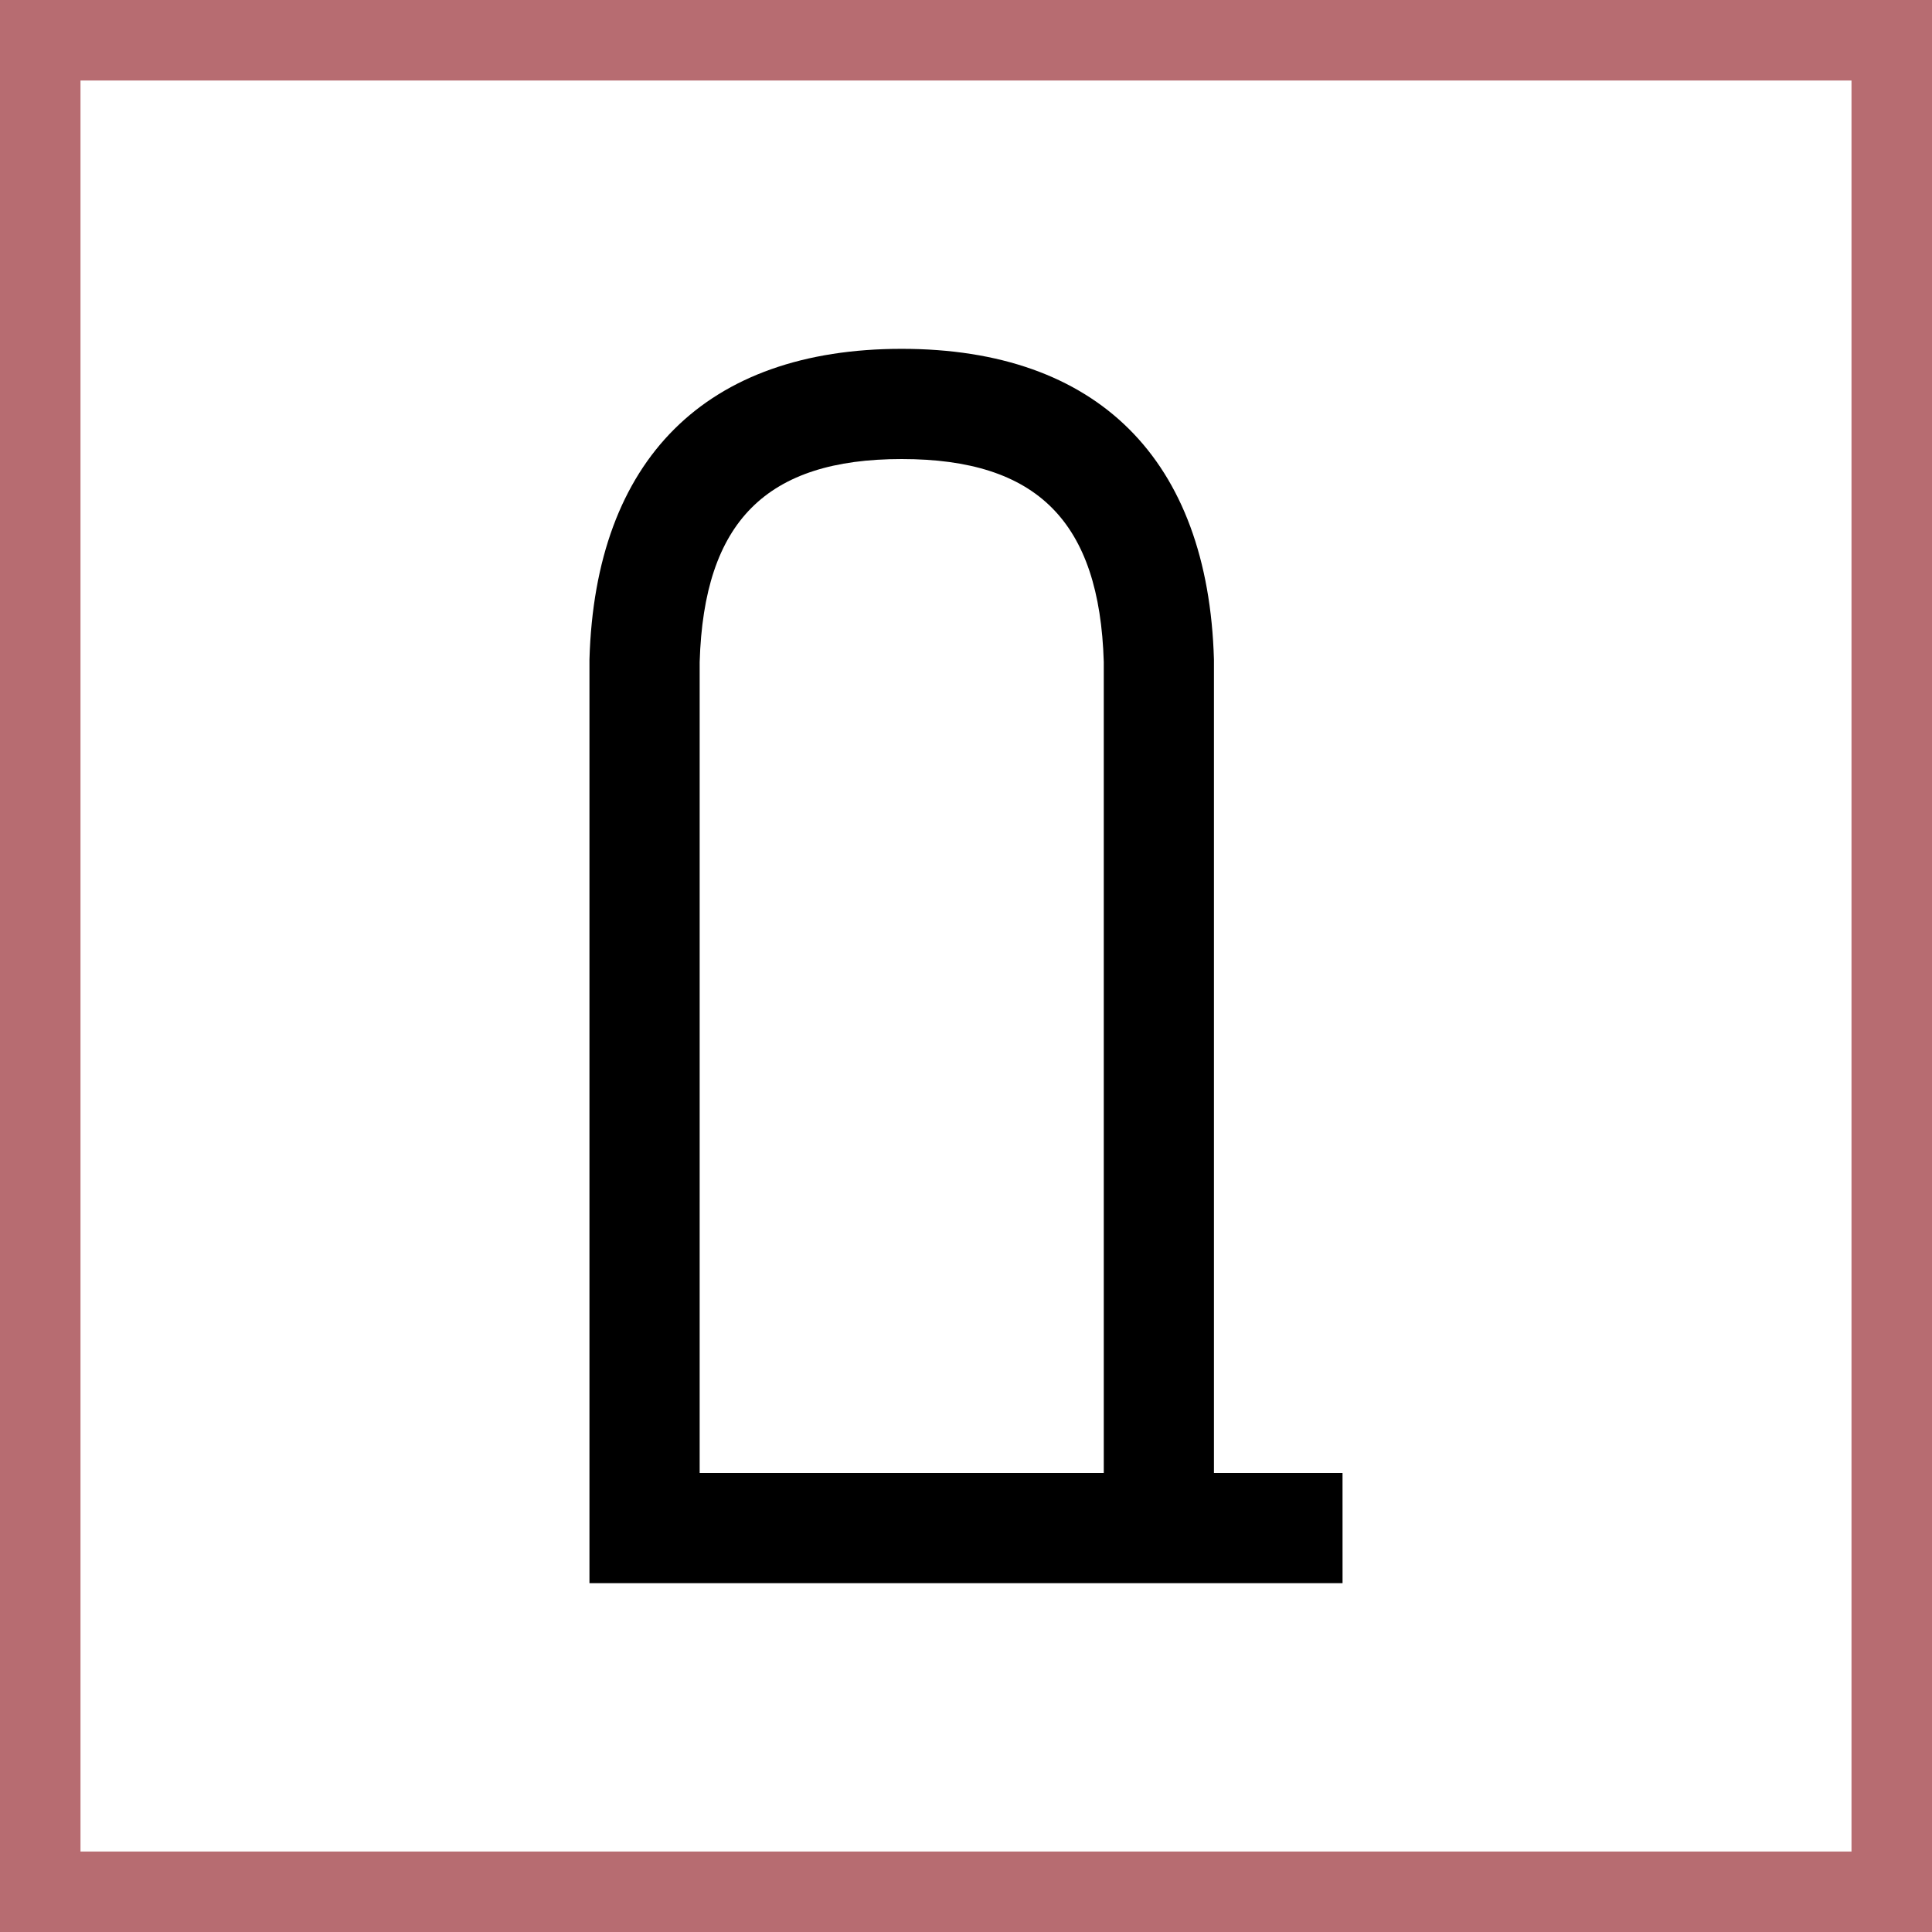 <svg xmlns="http://www.w3.org/2000/svg" width="360" height="360" viewBox="0 0 360 360">
  <rect x="0" y="0" width="360" height="360" fill="#333333" stroke="none"/>
  <g id="固定">
    <g opacity="0.7">
      <rect width="360" height="360" rx="0.01" fill="#ef858c"/>
    </g>
    <rect x="15" y="15" width="330" height="330" rx="0.01" fill="#fff"/>
  </g>
  <g id="レイヤー_1" data-name="レイヤー 1">
    <path d="M250.164,295H109.836l0-172.109C110.907,85.56,131.569,65,168.021,65s57.113,20.56,58.18,57.891l0,.294V274.464h23.959ZM130.372,274.464h75.3V123.336c-.789-26.139-12.4-37.8-37.649-37.8s-36.861,11.66-37.649,37.8Z"/>
  </g>
</svg>
